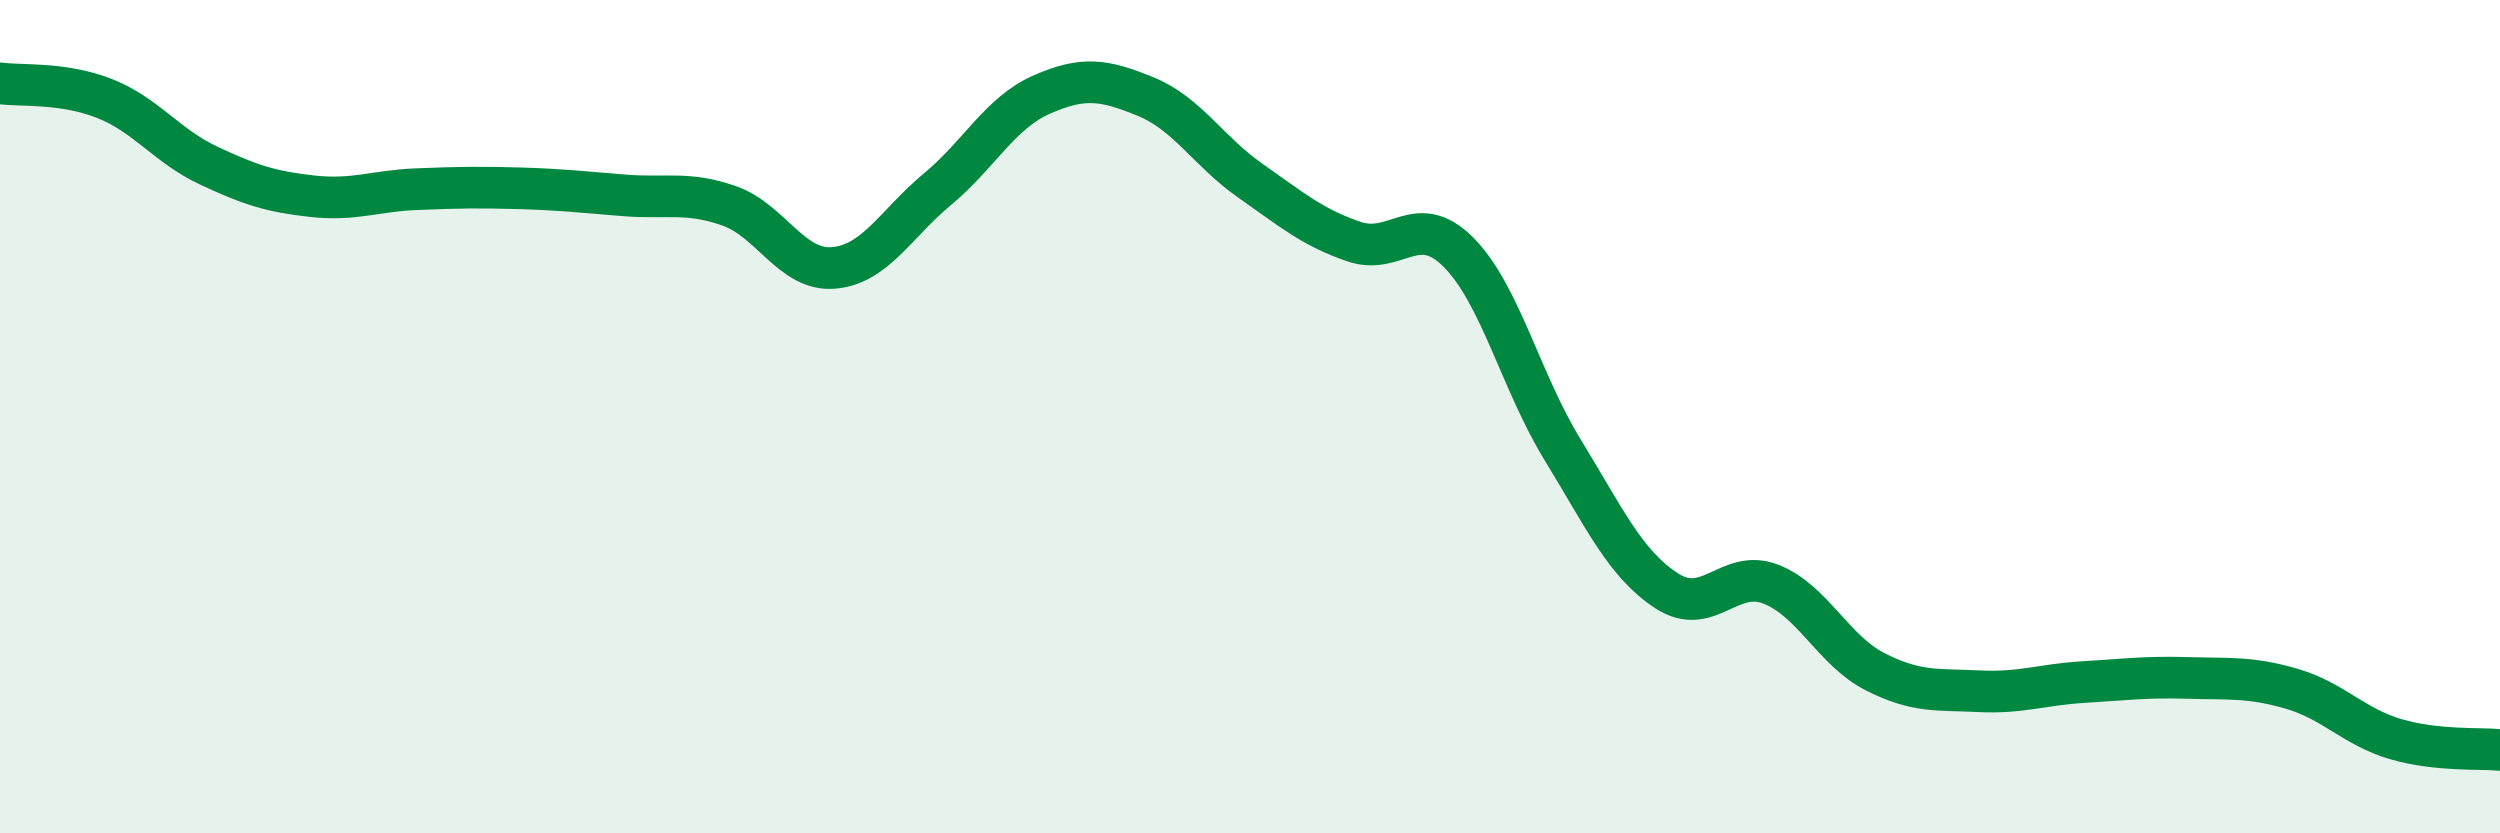 
    <svg width="60" height="20" viewBox="0 0 60 20" xmlns="http://www.w3.org/2000/svg">
      <path
        d="M 0,2 C 0.5,2.07 1.5,1.97 2.5,2.36 C 3.5,2.75 4,3.5 5,3.97 C 6,4.44 6.5,4.6 7.5,4.71 C 8.5,4.82 9,4.58 10,4.54 C 11,4.5 11.5,4.49 12.5,4.52 C 13.5,4.55 14,4.61 15,4.69 C 16,4.77 16.5,4.59 17.5,4.94 C 18.5,5.29 19,6.51 20,6.43 C 21,6.35 21.5,5.37 22.5,4.54 C 23.5,3.71 24,2.71 25,2.27 C 26,1.83 26.5,1.91 27.5,2.32 C 28.5,2.73 29,3.63 30,4.33 C 31,5.03 31.5,5.46 32.5,5.8 C 33.5,6.14 34,5.05 35,6.05 C 36,7.05 36.5,9.16 37.5,10.79 C 38.5,12.42 39,13.53 40,14.18 C 41,14.83 41.5,13.63 42.5,14.02 C 43.5,14.41 44,15.61 45,16.12 C 46,16.63 46.5,16.54 47.5,16.59 C 48.5,16.64 49,16.43 50,16.37 C 51,16.31 51.5,16.24 52.5,16.27 C 53.5,16.3 54,16.24 55,16.53 C 56,16.82 56.5,17.45 57.5,17.74 C 58.5,18.03 59.5,17.95 60,18L60 20L0 20Z"
        fill="#008740"
        opacity="0.1"
        stroke-linecap="round"
        stroke-linejoin="round"
      />
      <path
        d="M 0,2 C 0.5,2.07 1.5,1.97 2.5,2.36 C 3.5,2.75 4,3.5 5,3.97 C 6,4.44 6.5,4.6 7.5,4.71 C 8.5,4.82 9,4.58 10,4.54 C 11,4.5 11.5,4.49 12.5,4.52 C 13.5,4.55 14,4.61 15,4.69 C 16,4.77 16.5,4.59 17.5,4.94 C 18.5,5.29 19,6.51 20,6.43 C 21,6.35 21.5,5.37 22.5,4.54 C 23.5,3.71 24,2.71 25,2.27 C 26,1.83 26.5,1.91 27.5,2.32 C 28.5,2.73 29,3.63 30,4.33 C 31,5.03 31.5,5.46 32.5,5.8 C 33.5,6.14 34,5.05 35,6.05 C 36,7.05 36.5,9.16 37.5,10.79 C 38.5,12.42 39,13.53 40,14.18 C 41,14.83 41.5,13.63 42.5,14.02 C 43.5,14.41 44,15.61 45,16.12 C 46,16.63 46.5,16.54 47.5,16.59 C 48.5,16.64 49,16.43 50,16.37 C 51,16.31 51.5,16.24 52.5,16.27 C 53.5,16.3 54,16.24 55,16.53 C 56,16.82 56.5,17.45 57.5,17.74 C 58.5,18.03 59.5,17.95 60,18"
        stroke="#008740"
        stroke-width="1"
        fill="none"
        stroke-linecap="round"
        stroke-linejoin="round"
      />
    </svg>
  